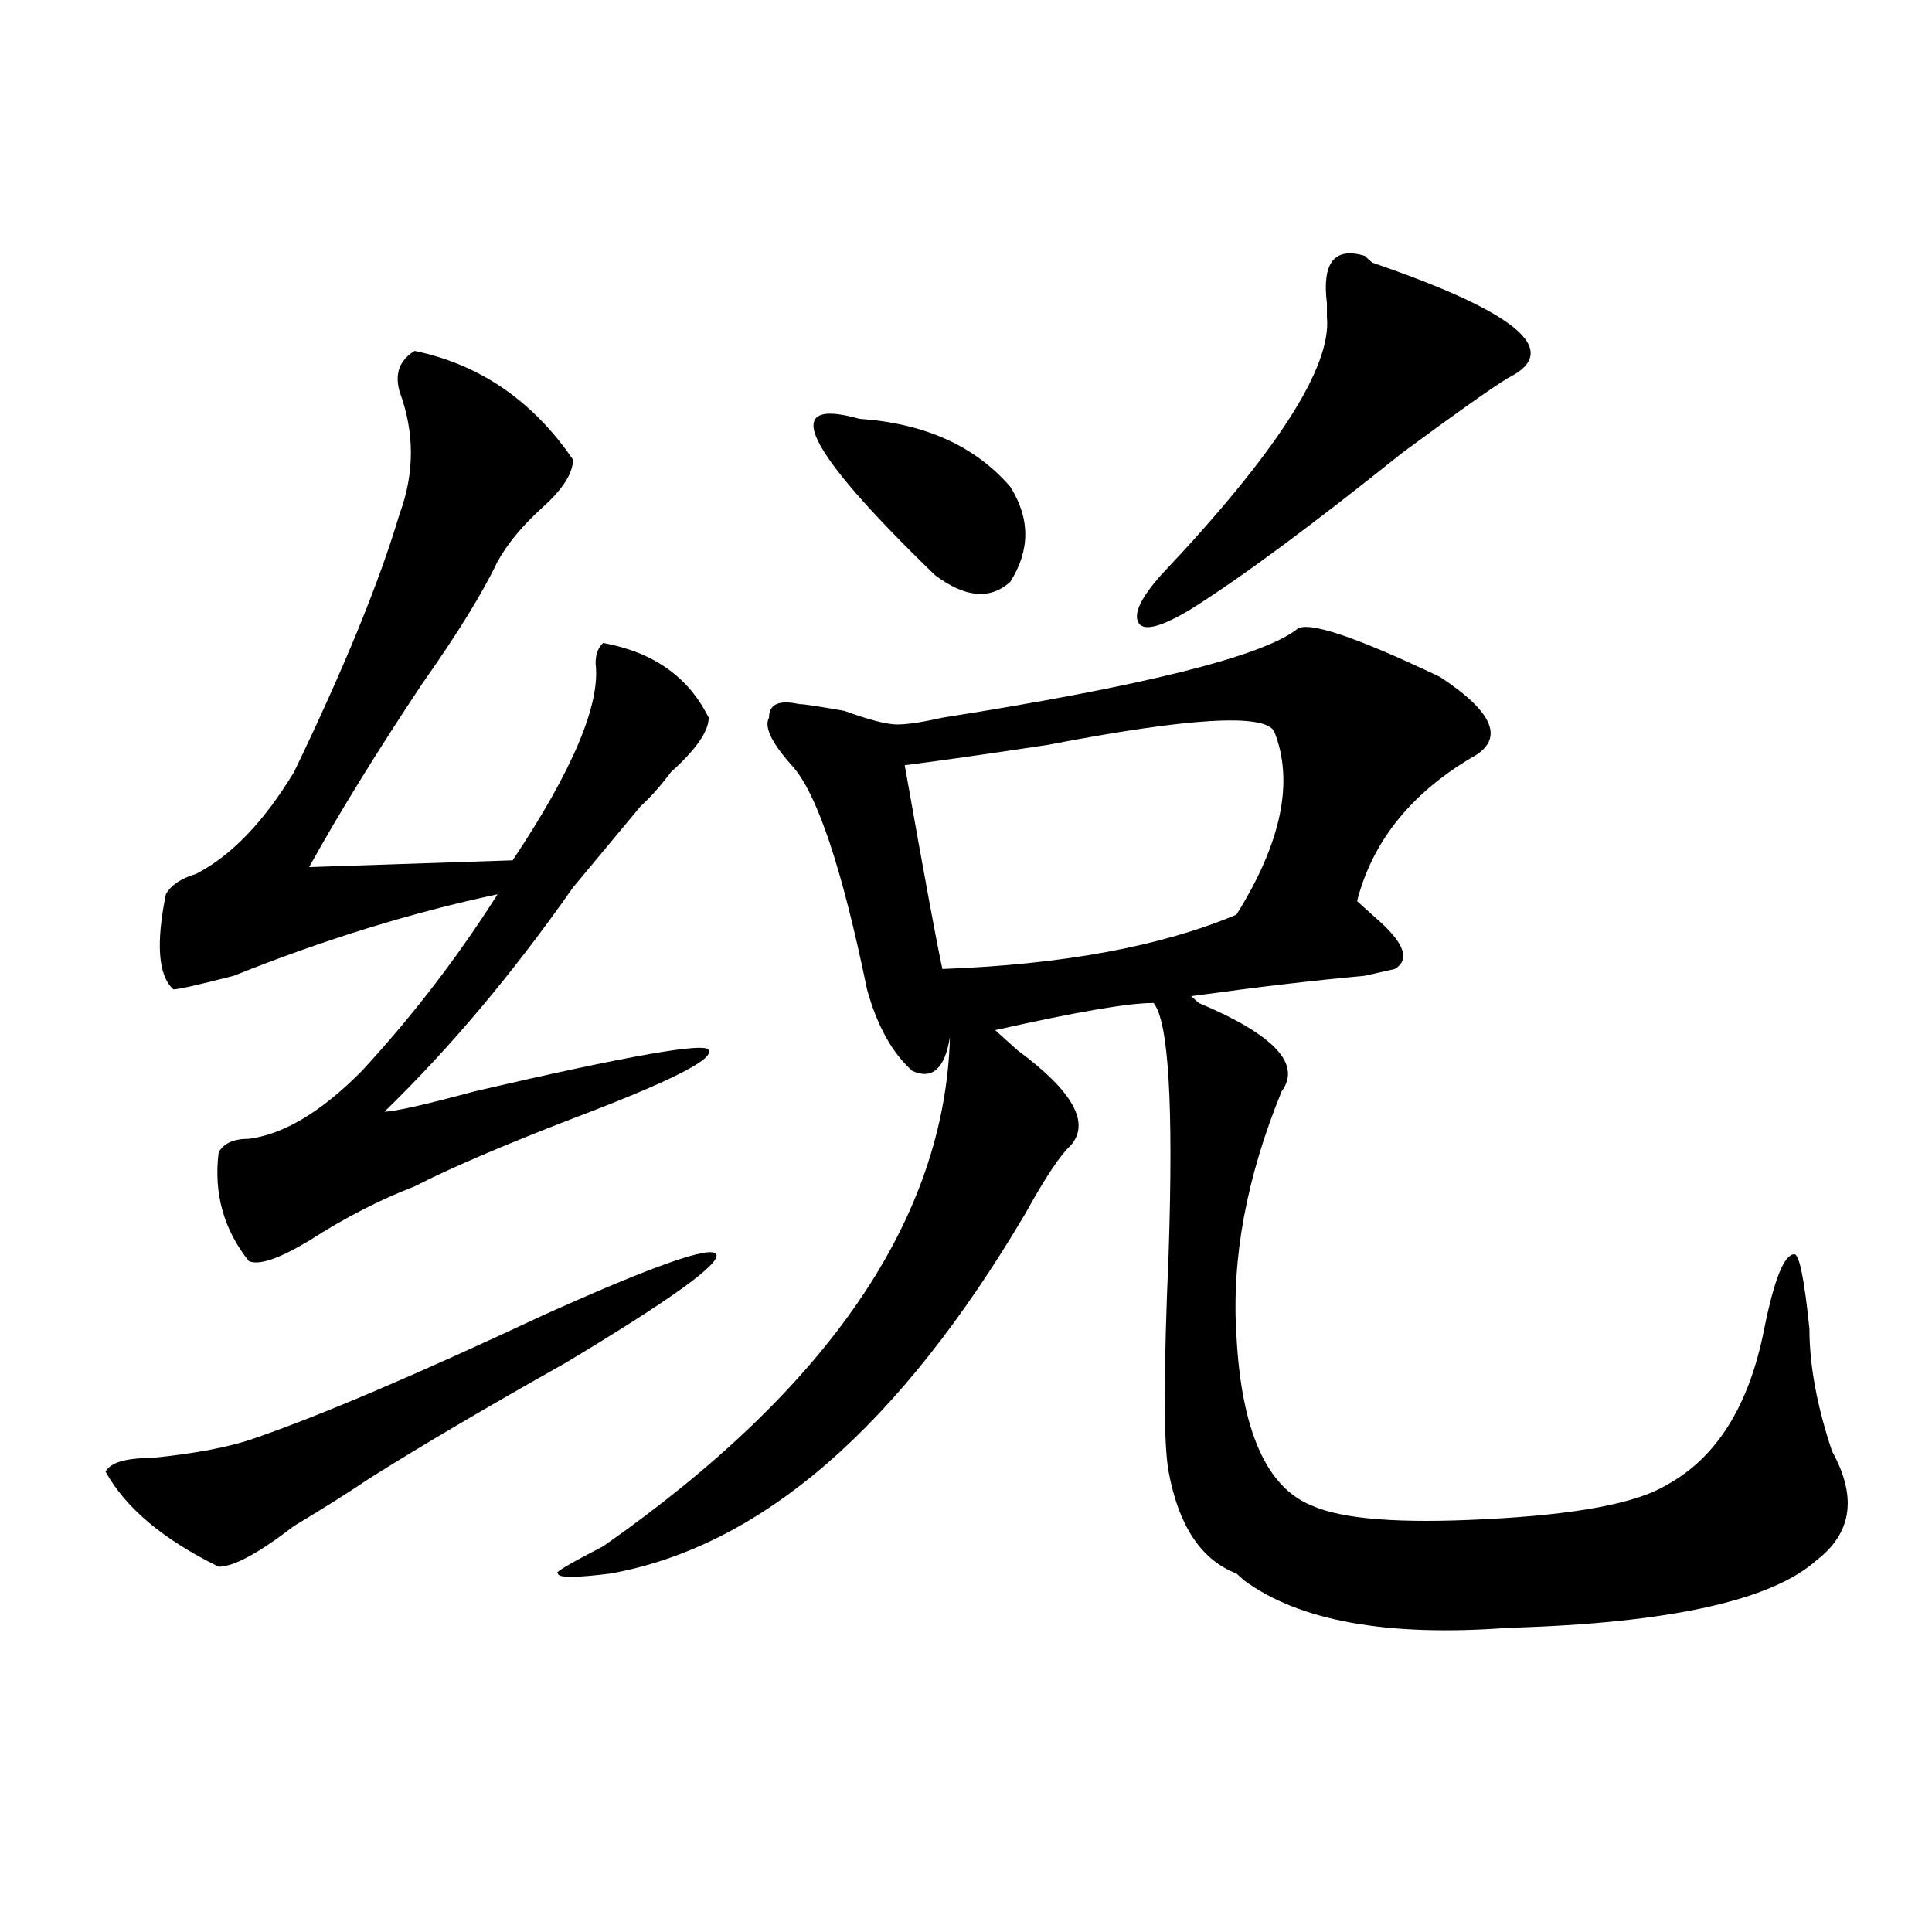 <?xml version="1.0" encoding="utf-8"?>
<!-- Generator: Adobe Illustrator 16.0.0, SVG Export Plug-In . SVG Version: 6.00 Build 0)  -->
<!DOCTYPE svg PUBLIC "-//W3C//DTD SVG 1.1//EN" "http://www.w3.org/Graphics/SVG/1.1/DTD/svg11.dtd">
<svg version="1.1" id="图层_1" xmlns="http://www.w3.org/2000/svg" xmlns:xlink="http://www.w3.org/1999/xlink" x="0px" y="0px"
	 width="1000px" height="1000px" viewBox="0 0 1000 1000" enable-background="new 0 0 1000 1000" xml:space="preserve">
<path d="M370.723,649.203c2.561,4.724-23.414,23.456-78.047,56.25c-41.645,23.456-75.486,43.396-101.461,59.766
	c-10.427,7.031-23.414,15.271-39.023,24.609c-18.231,14.063-31.219,21.094-39.023,21.094c-28.658-14.063-48.17-30.432-58.535-49.219
	c2.561-4.669,10.365-7.031,23.414-7.031c23.414-2.307,41.584-5.823,54.633-10.547c33.78-11.7,83.23-32.794,148.289-63.281
	C338.163,655.081,368.101,644.534,370.723,649.203z M214.629,181.625c33.78,7.031,61.096,25.818,81.949,56.25
	c0,7.031-5.244,15.271-15.609,24.609c-10.427,9.393-18.231,18.787-23.414,28.125c-7.805,16.425-20.853,37.518-39.023,63.281
	c-23.414,35.156-42.926,66.797-58.535,94.922l105.363-3.516c31.219-46.857,45.487-80.859,42.926-101.953
	c0-4.669,1.281-8.185,3.902-10.547c25.975,4.724,44.206,17.578,54.633,38.672c0,7.031-6.524,16.425-19.512,28.125
	c-5.244,7.031-10.427,12.909-15.609,17.578c-7.805,9.393-19.512,23.456-35.121,42.188c-31.219,44.55-63.779,83.221-97.559,116.016
	c5.183,0,20.792-3.516,46.828-10.547c80.608-18.732,120.973-25.763,120.973-21.094c2.561,4.724-20.853,16.425-70.242,35.156
	c-36.463,14.063-63.779,25.818-81.949,35.156c-18.231,7.031-36.463,16.425-54.633,28.125c-15.609,9.393-26.036,12.909-31.219,10.547
	c-13.049-16.37-18.231-35.156-15.609-56.25c2.561-4.669,7.805-7.031,15.609-7.031c18.17-2.307,37.682-14.063,58.535-35.156
	c25.975-28.125,49.389-58.557,70.242-91.406c-44.267,9.393-89.754,23.456-136.582,42.188c-18.231,4.724-28.658,7.031-31.219,7.031
	c-7.805-7.031-9.146-23.401-3.902-49.219c2.561-4.669,7.805-8.185,15.609-10.547c18.17-9.338,35.121-26.917,50.73-52.734
	c25.975-53.888,44.206-98.438,54.633-133.594c7.805-21.094,7.805-42.188,0-63.281C204.203,193.38,206.825,186.349,214.629,181.625z
	 M671.204,325.765c5.183-4.669,29.877,3.516,74.145,24.609c28.597,18.787,33.78,32.849,15.609,42.188
	c-31.219,18.787-50.73,43.396-58.535,73.828c2.561,2.362,6.463,5.878,11.707,10.547c12.988,11.755,15.609,19.94,7.805,24.609
	l-15.609,3.516c-26.036,2.362-55.974,5.878-89.754,10.547l3.902,3.516c39.023,16.425,53.291,31.641,42.926,45.703
	c-18.231,44.55-26.036,86.737-23.414,126.563c2.561,49.219,15.609,78.552,39.023,87.891c15.609,7.031,45.487,9.393,89.754,7.031
	c46.828-2.307,78.047-8.185,93.656-17.578c25.975-14.063,42.926-40.979,50.73-80.859c5.183-25.763,10.366-38.672,15.609-38.672
	c2.561,0,5.183,12.909,7.805,38.672c0,18.787,3.902,39.88,11.707,63.281c12.988,23.456,10.366,42.188-7.805,56.25
	c-23.414,21.094-76.766,32.794-159.996,35.156c-62.438,4.669-107.985-3.516-136.582-24.609l-3.902-3.516
	c-18.231-7.031-29.938-24.609-35.121-52.734c-2.622-14.063-2.622-51.526,0-112.5c2.561-77.344,0-120.685-7.805-130.078
	c-13.049,0-40.365,4.724-81.949,14.063c2.561,2.362,6.463,5.878,11.707,10.547c28.597,21.094,37.682,37.518,27.316,49.219
	c-5.244,4.724-13.049,16.425-23.414,35.156C465.66,738.302,394.137,800.375,316.09,814.437c-18.231,2.307-27.316,2.307-27.316,0
	c-2.622,0,5.183-4.669,23.414-14.063c117.07-82.013,176.886-169.904,179.508-263.672c-2.622,16.425-9.146,22.302-19.512,17.578
	c-10.427-9.338-18.231-23.401-23.414-42.188c-13.049-63.281-26.036-101.953-39.023-116.016
	c-10.427-11.7-14.329-19.885-11.707-24.609c0-7.031,5.183-9.338,15.609-7.031c2.561,0,10.365,1.208,23.414,3.516
	c12.988,4.724,22.073,7.031,27.316,7.031c5.183,0,12.988-1.154,23.414-3.516C591.815,355.099,652.972,339.828,671.204,325.765z
	 M444.868,216.781c33.78,2.362,59.816,14.063,78.047,35.156c10.365,16.425,10.365,32.849,0,49.219
	c-10.427,9.393-23.414,8.24-39.023-3.516C416.21,232.052,403.222,205.081,444.868,216.781z M659.497,378.5
	c-5.244-9.338-44.267-7.031-117.07,7.031c-31.219,4.724-55.974,8.24-74.145,10.547c10.365,58.612,16.89,93.768,19.512,105.469
	c62.438-2.307,113.168-11.7,152.191-28.125C663.399,435.958,669.862,404.318,659.497,378.5z M706.325,132.406l3.902,3.516
	c75.425,25.818,98.839,45.703,70.242,59.766c-7.805,4.724-26.036,17.578-54.633,38.672c-46.828,37.518-83.291,64.49-109.266,80.859
	c-15.609,9.393-24.756,11.755-27.316,7.031c-2.622-4.669,1.281-12.854,11.707-24.609c59.816-63.281,88.412-107.776,85.852-133.594
	c0-2.307,0-4.669,0-7.031C684.191,135.922,690.715,127.737,706.325,132.406z"/>
</svg>
